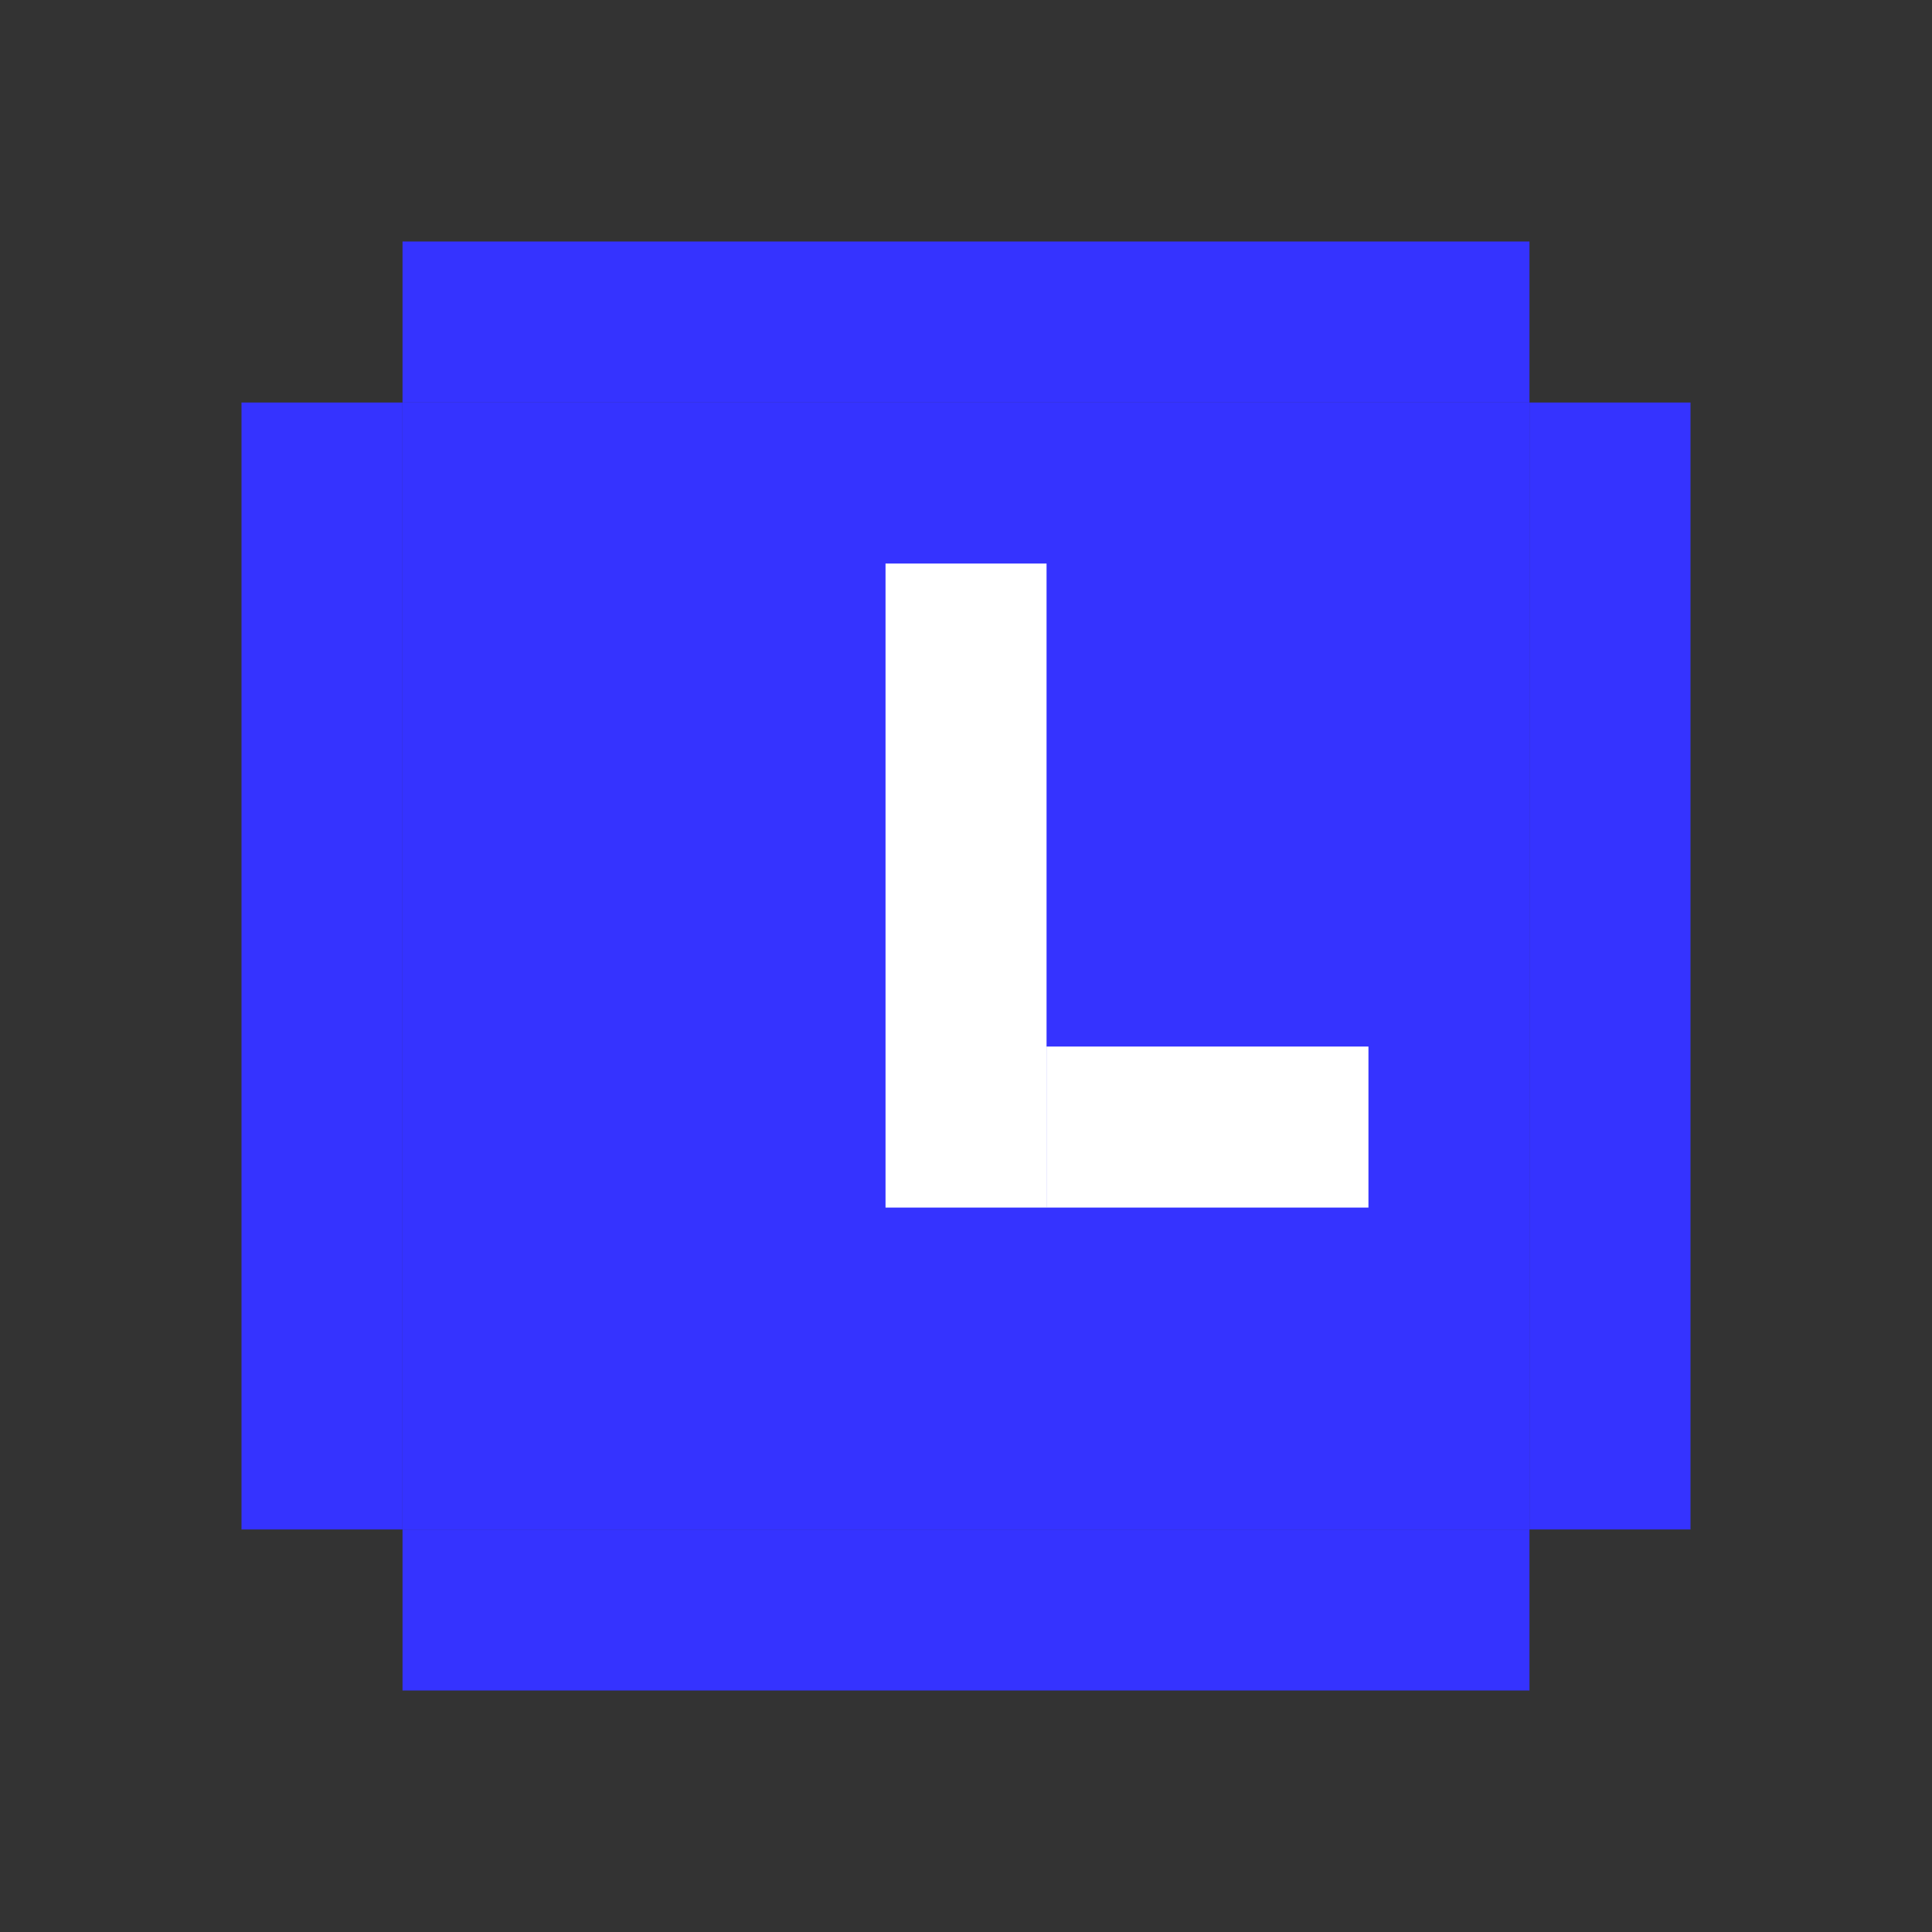 <svg width="26" height="26" viewBox="0 0 26 26" fill="none" xmlns="http://www.w3.org/2000/svg">
<rect x="0" y="0" width="26" height="26" fill="#333333" stroke="none"/>
<rect x="5.417" y="5.417" width="15.167" height="15.167" fill="#3533FF"/>
<path d="M20.583 22.75L5.417 22.75L5.417 20.583L20.583 20.583L20.583 22.75ZM5.417 20.583L3.25 20.583L3.25 5.417L5.417 5.417L5.417 20.583ZM22.75 20.583L20.583 20.583L20.583 5.417L22.75 5.417L22.75 20.583ZM20.583 5.417L5.417 5.417L5.417 3.25L20.583 3.25L20.583 5.417Z" fill="#3533FF"/>
<rect x="11.917" y="7.584" width="2.167" height="8.667" fill="white"/>
<rect x="14.083" y="14.084" width="4.333" height="2.167" fill="white"/>
</svg>
